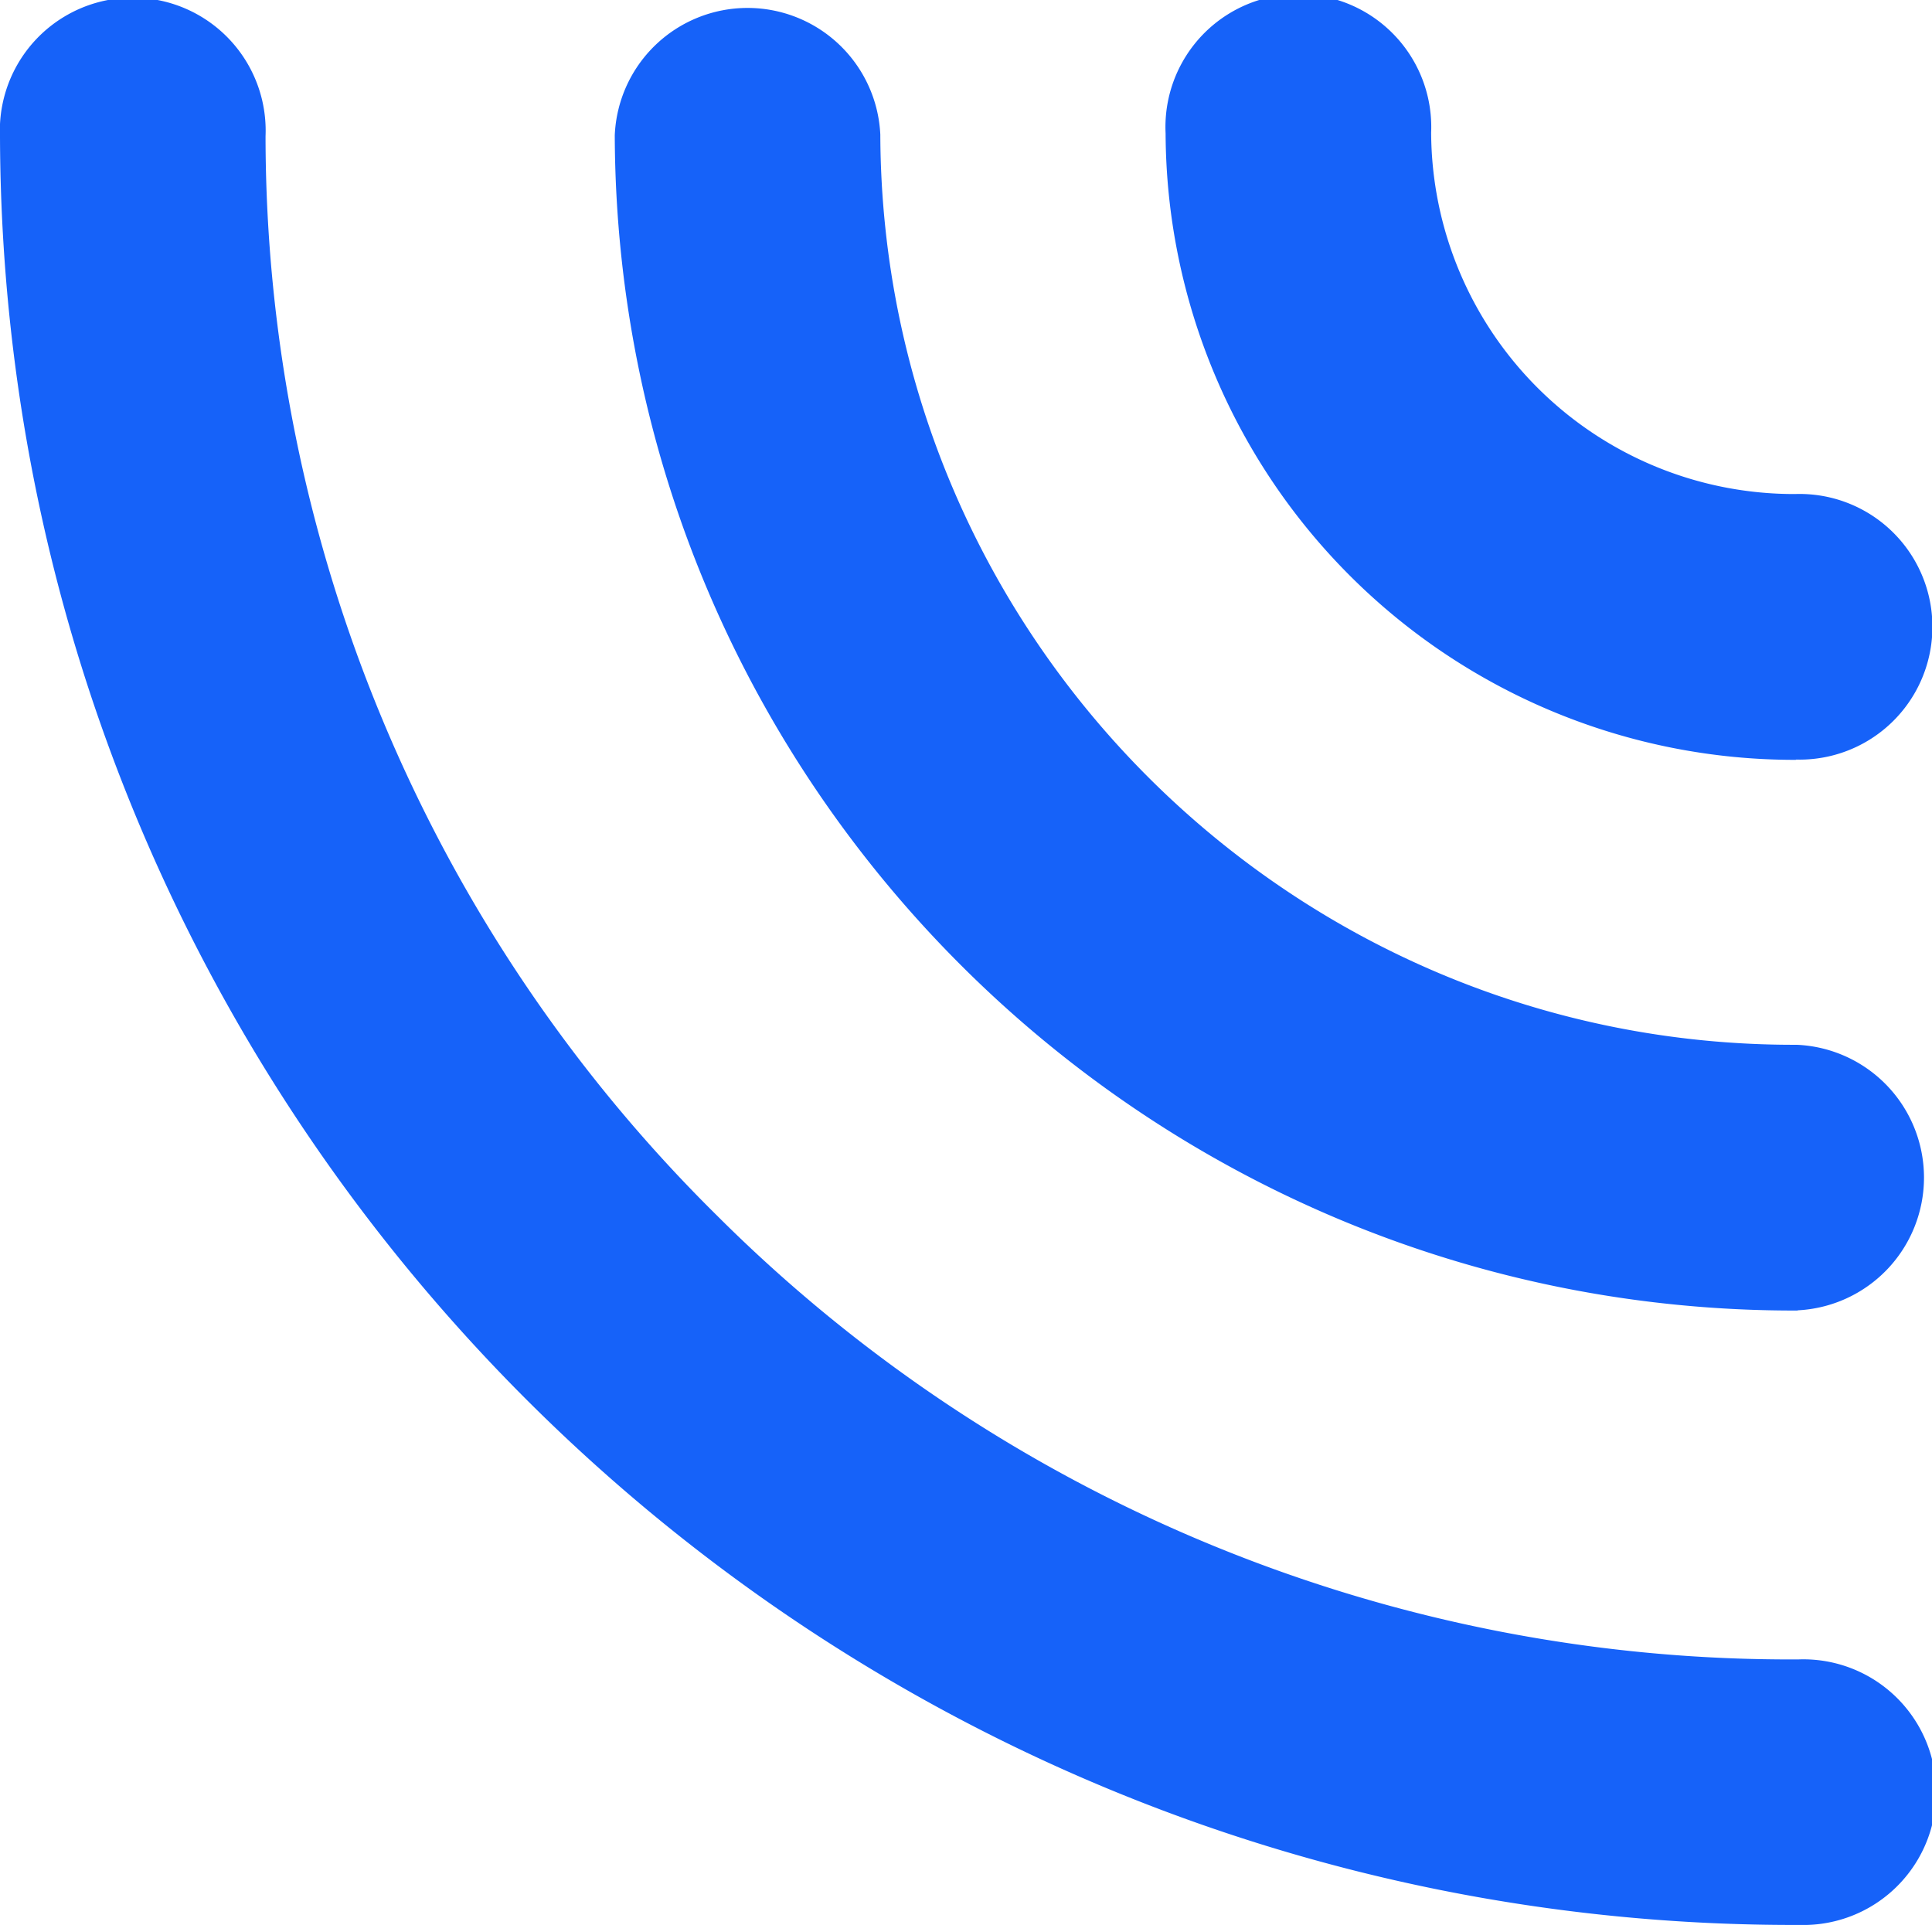 <svg xmlns="http://www.w3.org/2000/svg" viewBox="0 0 283.75 282.72"><defs><style>.cls-1{fill:#1662f9;}</style></defs><g id="Layer_2" data-name="Layer 2"><g id="Layer_1-2" data-name="Layer 1"><path class="cls-1" d="M263.74,111.56a19.51,19.51,0,1,0-.12-39,53.32,53.32,0,0,1-53.43-53.09,19.52,19.52,0,1,0-39,.13,92.38,92.38,0,0,0,92.58,92Z"/><path class="cls-1" d="M264,192.45a19.52,19.52,0,0,0-.13-39c-74,.24-134.35-59.74-134.58-133.71a19.52,19.52,0,0,0-39,.13c.31,95.48,78.25,172.92,173.74,172.61Z"/><path class="cls-1" d="M0,20.13C.47,165.4,119,283.19,264.3,282.72a19.51,19.51,0,1,0-.13-39,223,223,0,0,1-158.9-65.22A222.94,222.94,0,0,1,39,20a19.52,19.52,0,1,0-39,.12Z"/></g></g></svg>